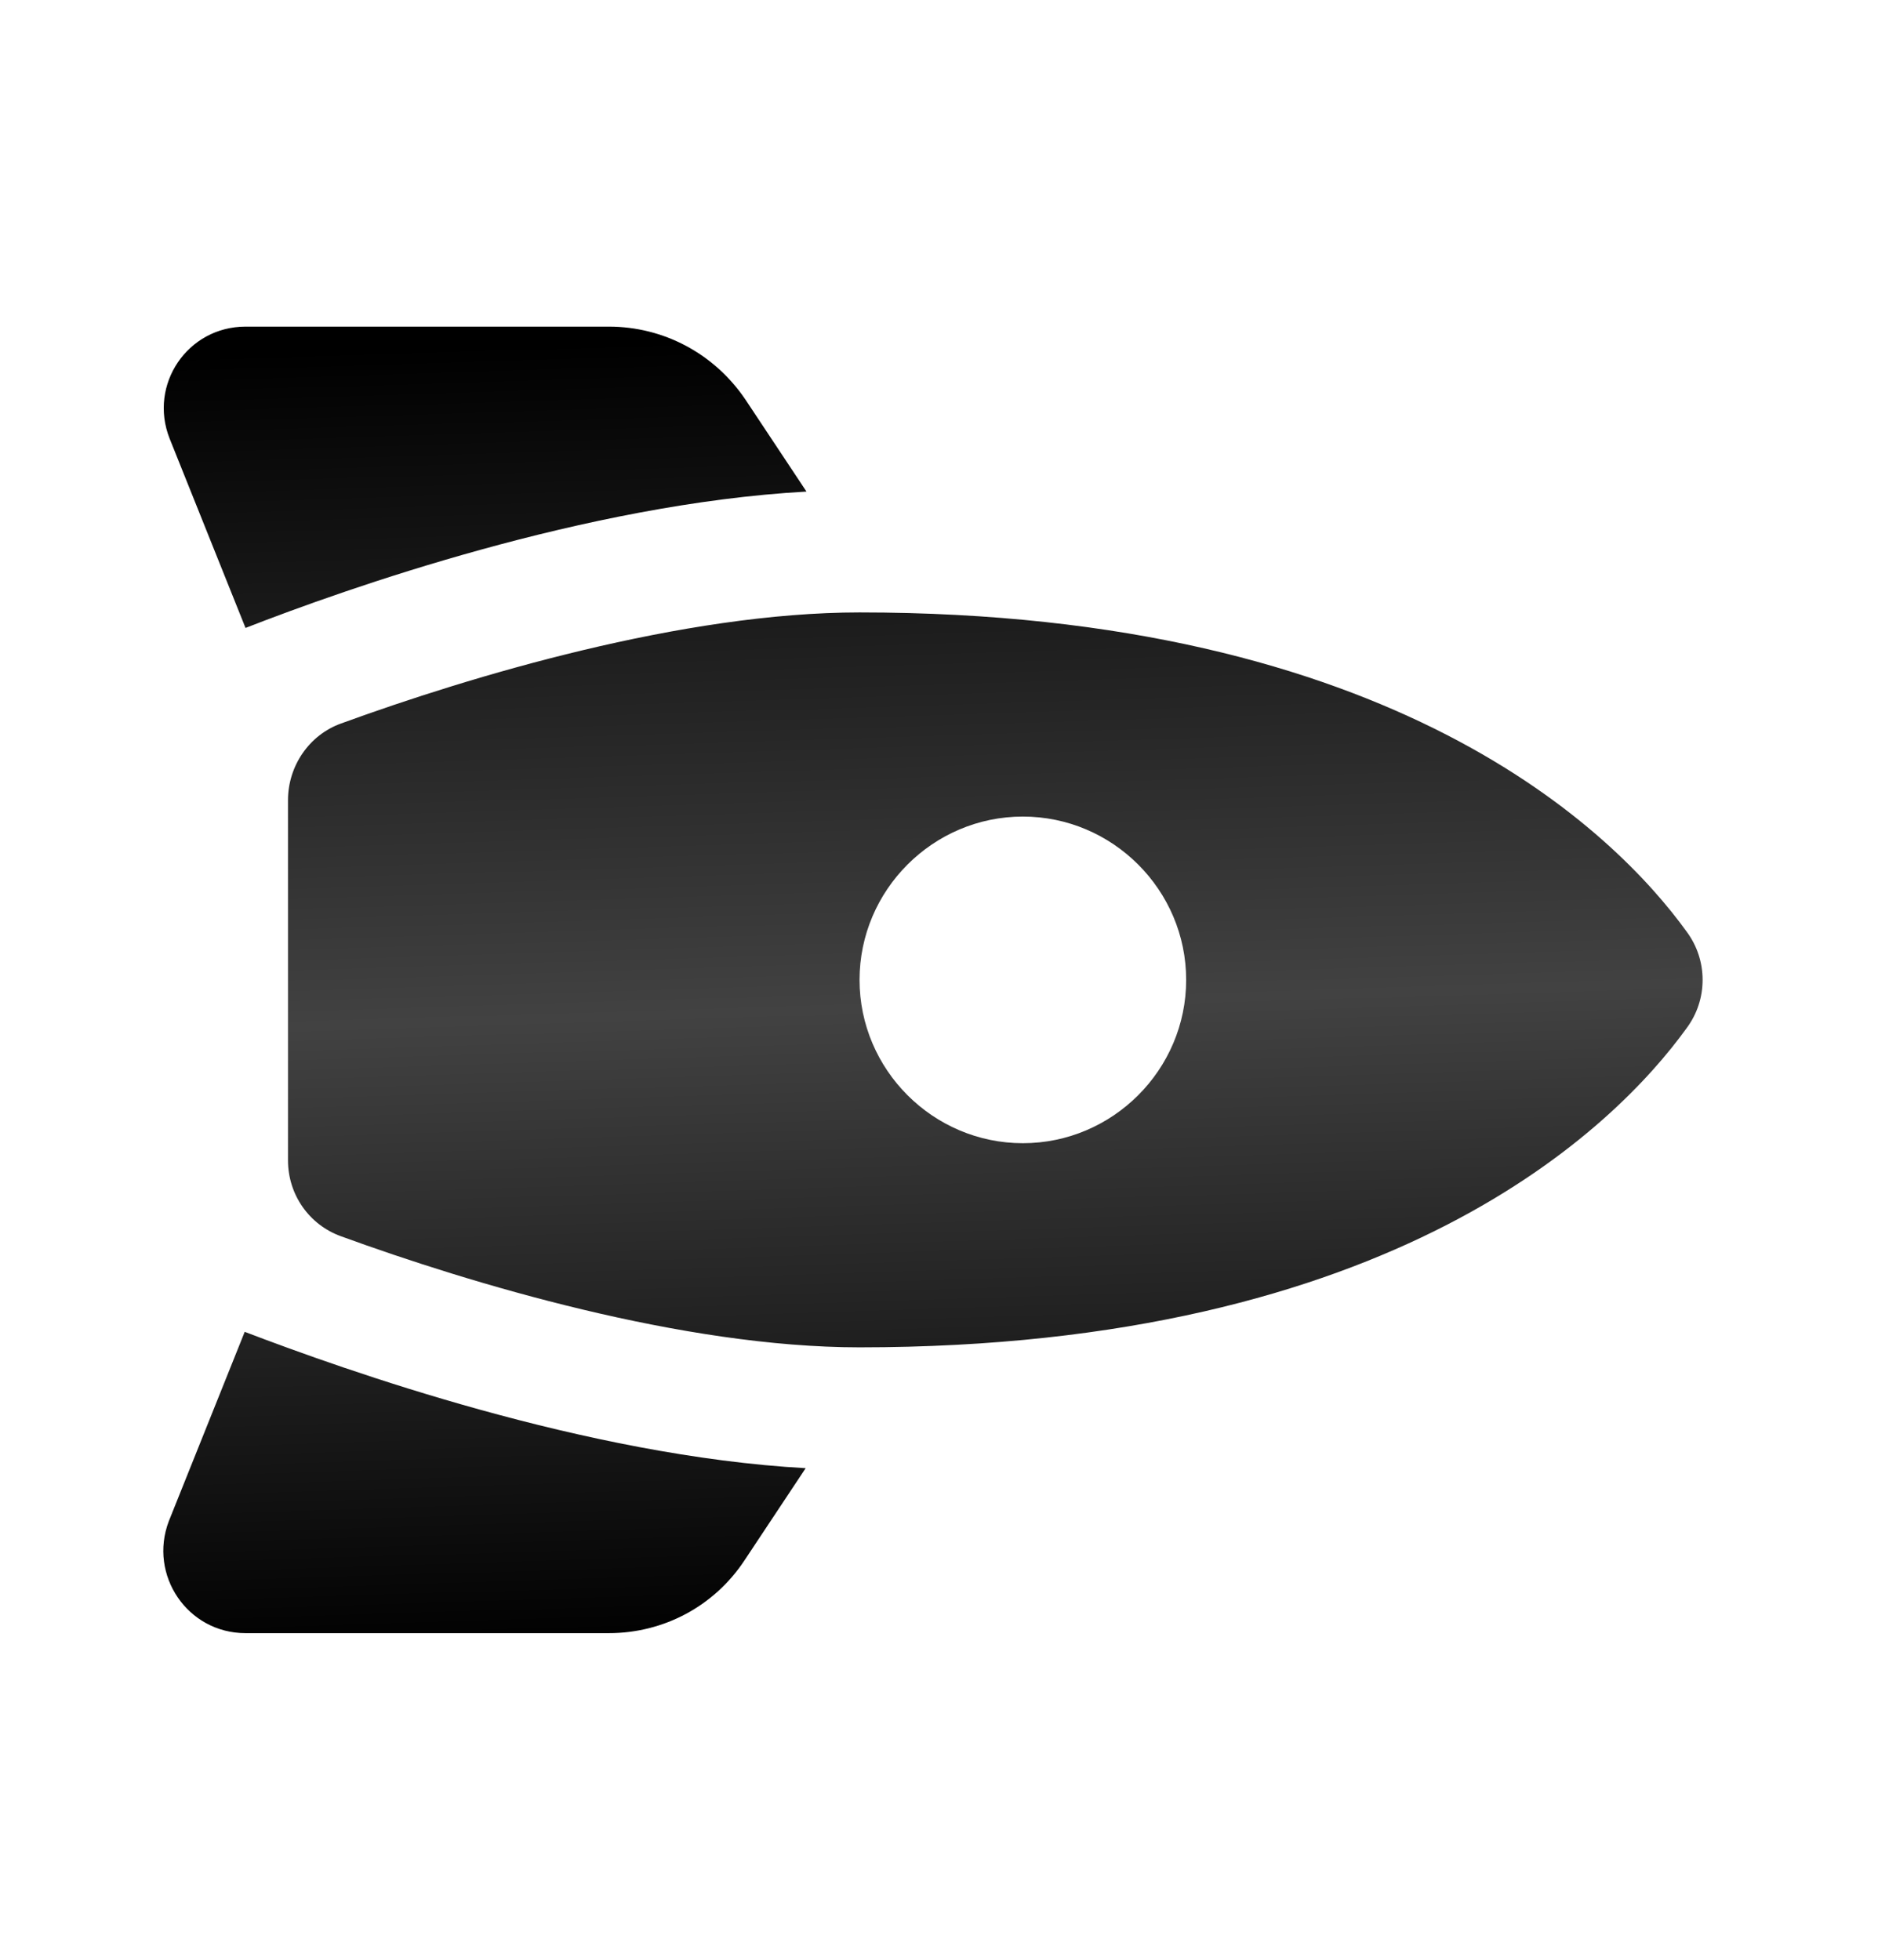 <?xml version="1.0" encoding="UTF-8"?> <svg xmlns="http://www.w3.org/2000/svg" width="23" height="24" viewBox="0 0 23 24" fill="none"> <path d="M20.657 11.41C20.784 11.581 20.852 11.787 20.852 12C20.852 12.213 20.784 12.419 20.657 12.59C19.777 13.81 17.067 16.5 10.527 16.5C8.367 16.5 5.767 15.72 4.177 15.14C3.787 15 3.527 14.63 3.527 14.21L3.527 9.8C3.527 9.38 3.787 9 4.177 8.86C5.767 8.28 8.367 7.5 10.527 7.5C17.067 7.5 19.777 10.19 20.657 11.41V11.41ZM12.527 14C13.627 14 14.527 13.1 14.527 12C14.527 10.9 13.627 10 12.527 10C11.427 10 10.527 10.9 10.527 12C10.527 13.1 11.427 14 12.527 14ZM3.007 7.69C4.237 7.21 7.177 6.17 9.877 6.02L9.127 4.89C8.747 4.33 8.127 4 7.457 4L3.007 4C2.297 4 1.817 4.71 2.077 5.37L3.007 7.69V7.69ZM3.007 20L7.457 20C8.127 20 8.747 19.67 9.117 19.11L9.867 17.98C7.177 17.83 4.227 16.78 2.997 16.31L2.067 18.63C1.817 19.29 2.297 20 3.007 20V20Z" fill="url(#paint0_linear_8_17799)"></path> <defs> <linearGradient id="paint0_linear_8_17799" x1="14.028" y1="20" x2="13.528" y2="4" gradientUnits="userSpaceOnUse"> <stop></stop> <stop offset="0.484" stop-color="#424242"></stop> <stop offset="1"></stop> </linearGradient> </defs> </svg> 